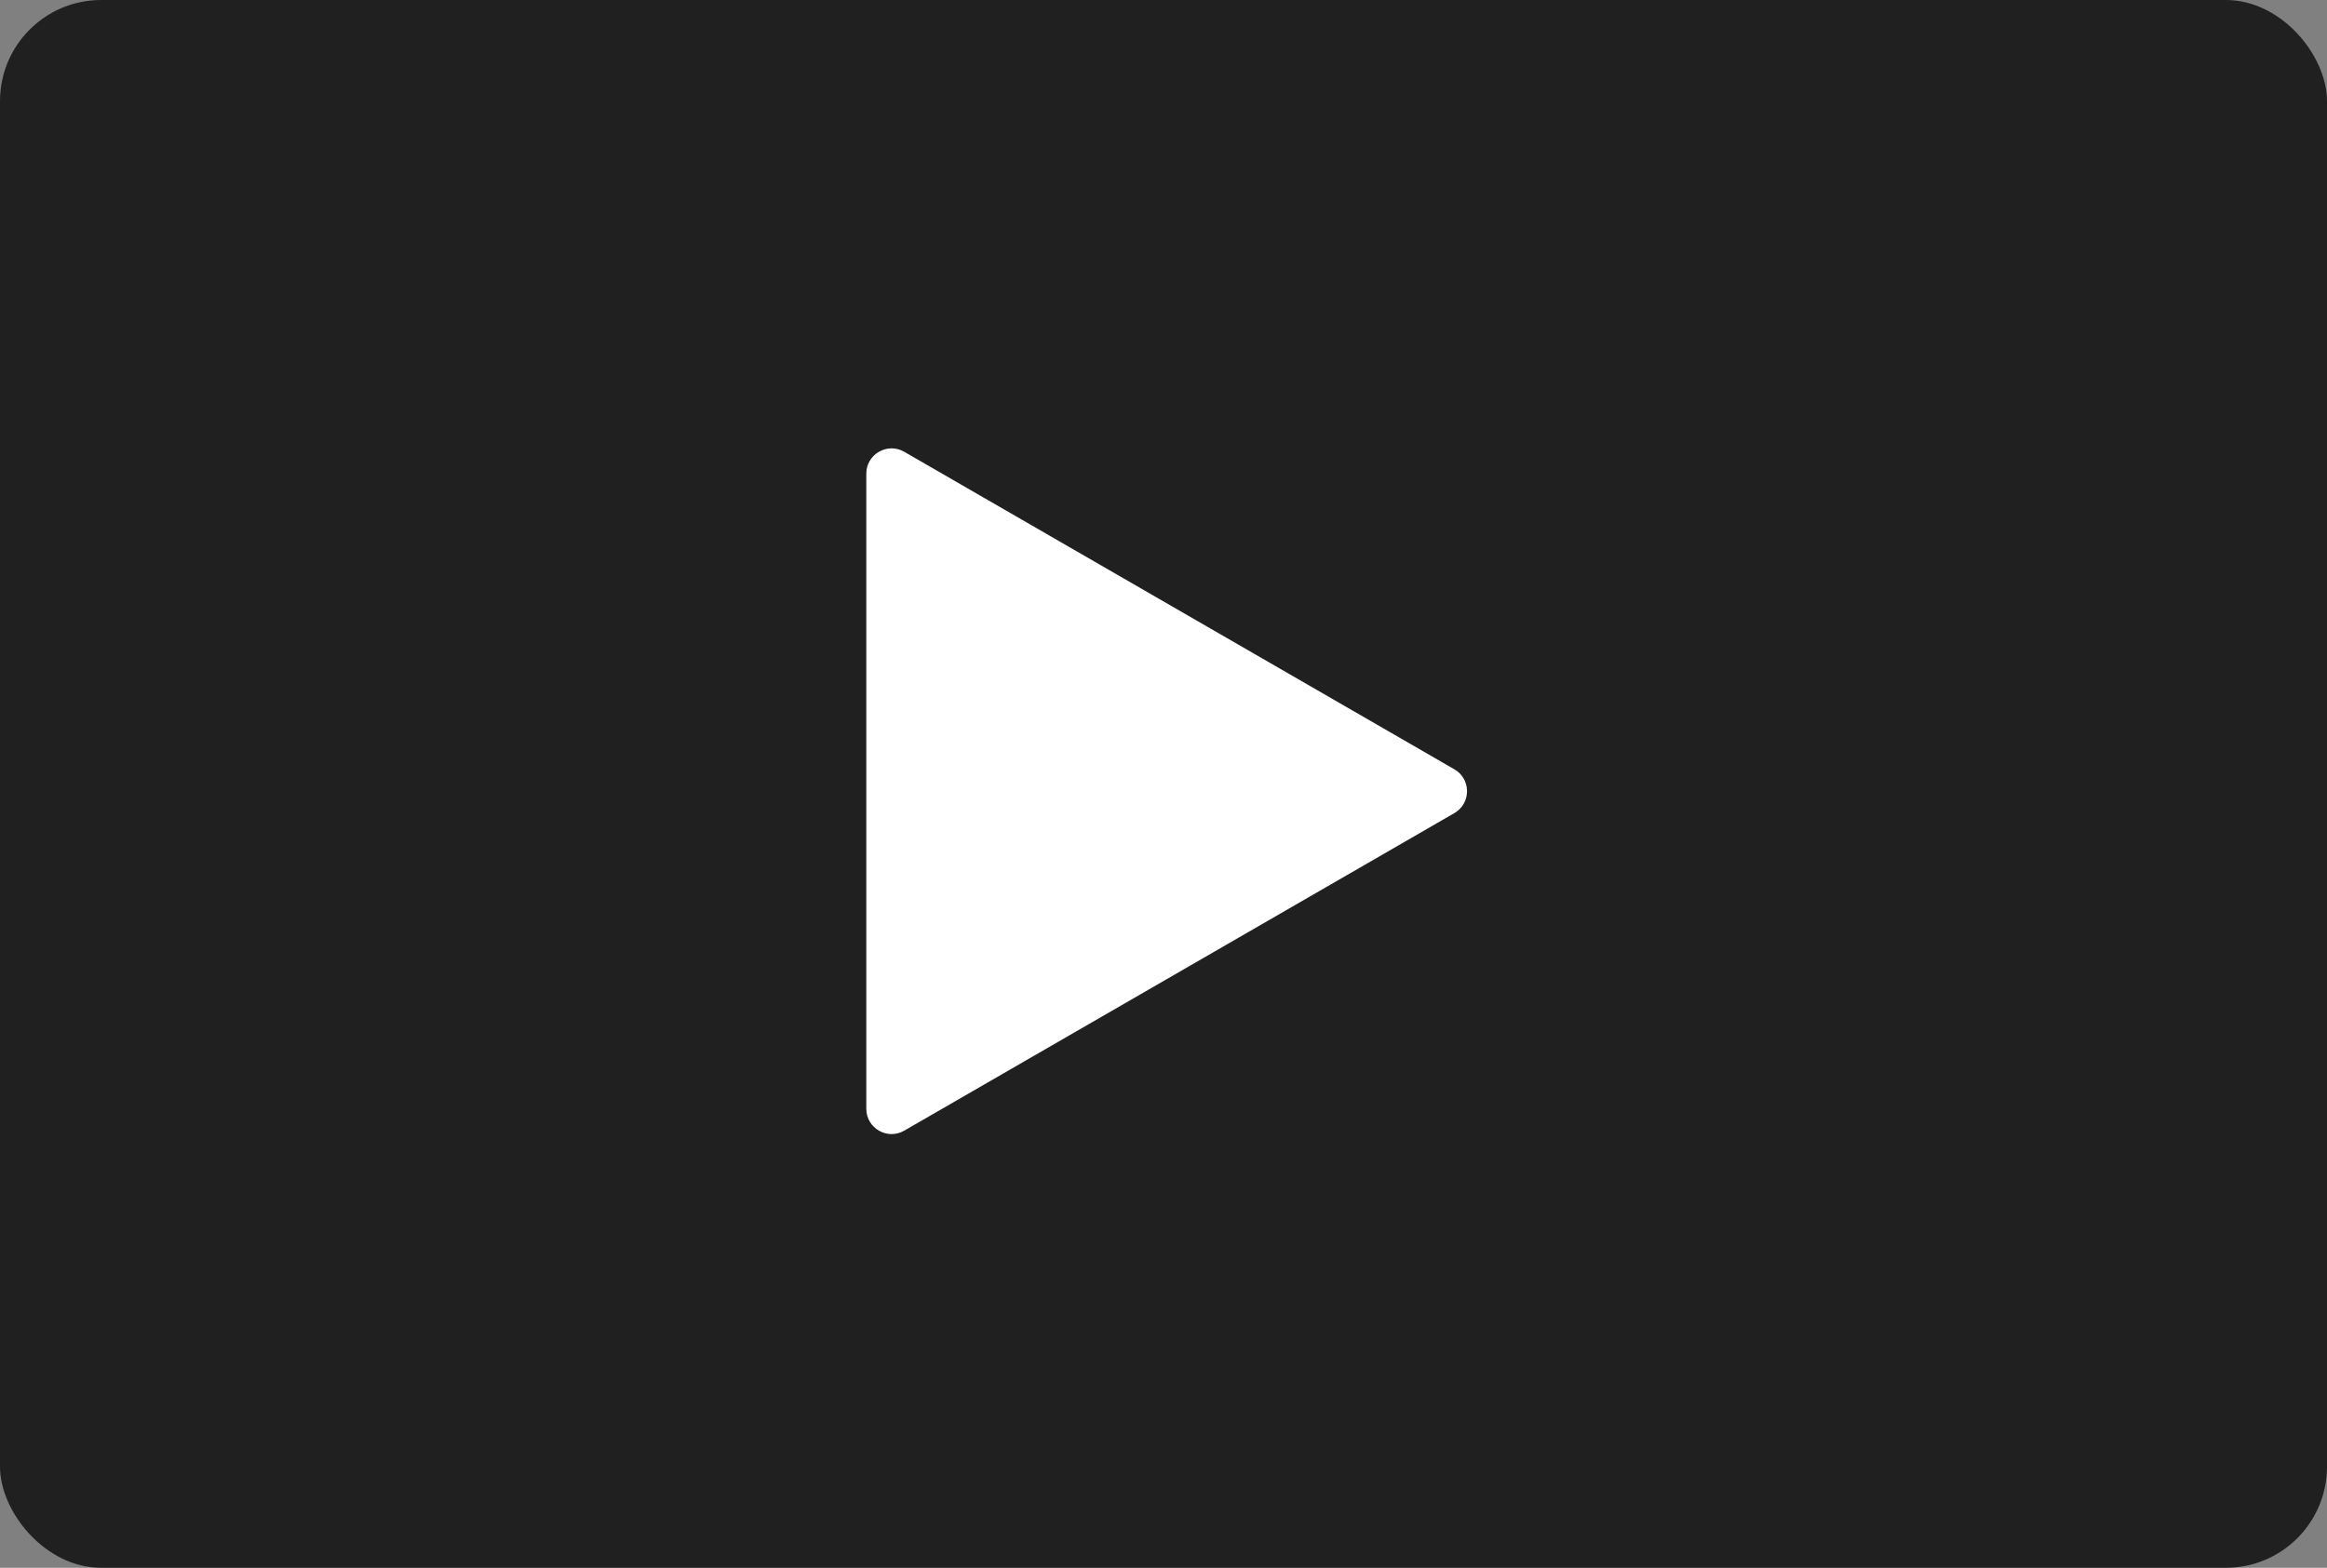 <?xml version="1.0" encoding="UTF-8"?> <svg xmlns="http://www.w3.org/2000/svg" width="92" height="62" viewBox="0 0 92 62" fill="none"><rect x="0" y="0" width="92" height="62" fill="#808080" stroke="none"/> <rect opacity="0.75" width="92" height="62" rx="4" fill="black"></rect> <path d="M57.5 30.423C58.167 30.808 58.167 31.77 57.5 32.155L35.75 44.713C35.083 45.098 34.25 44.617 34.25 43.847L34.25 18.732C34.25 17.962 35.083 17.481 35.75 17.866L57.5 30.423Z" fill="white"></path> </svg> 